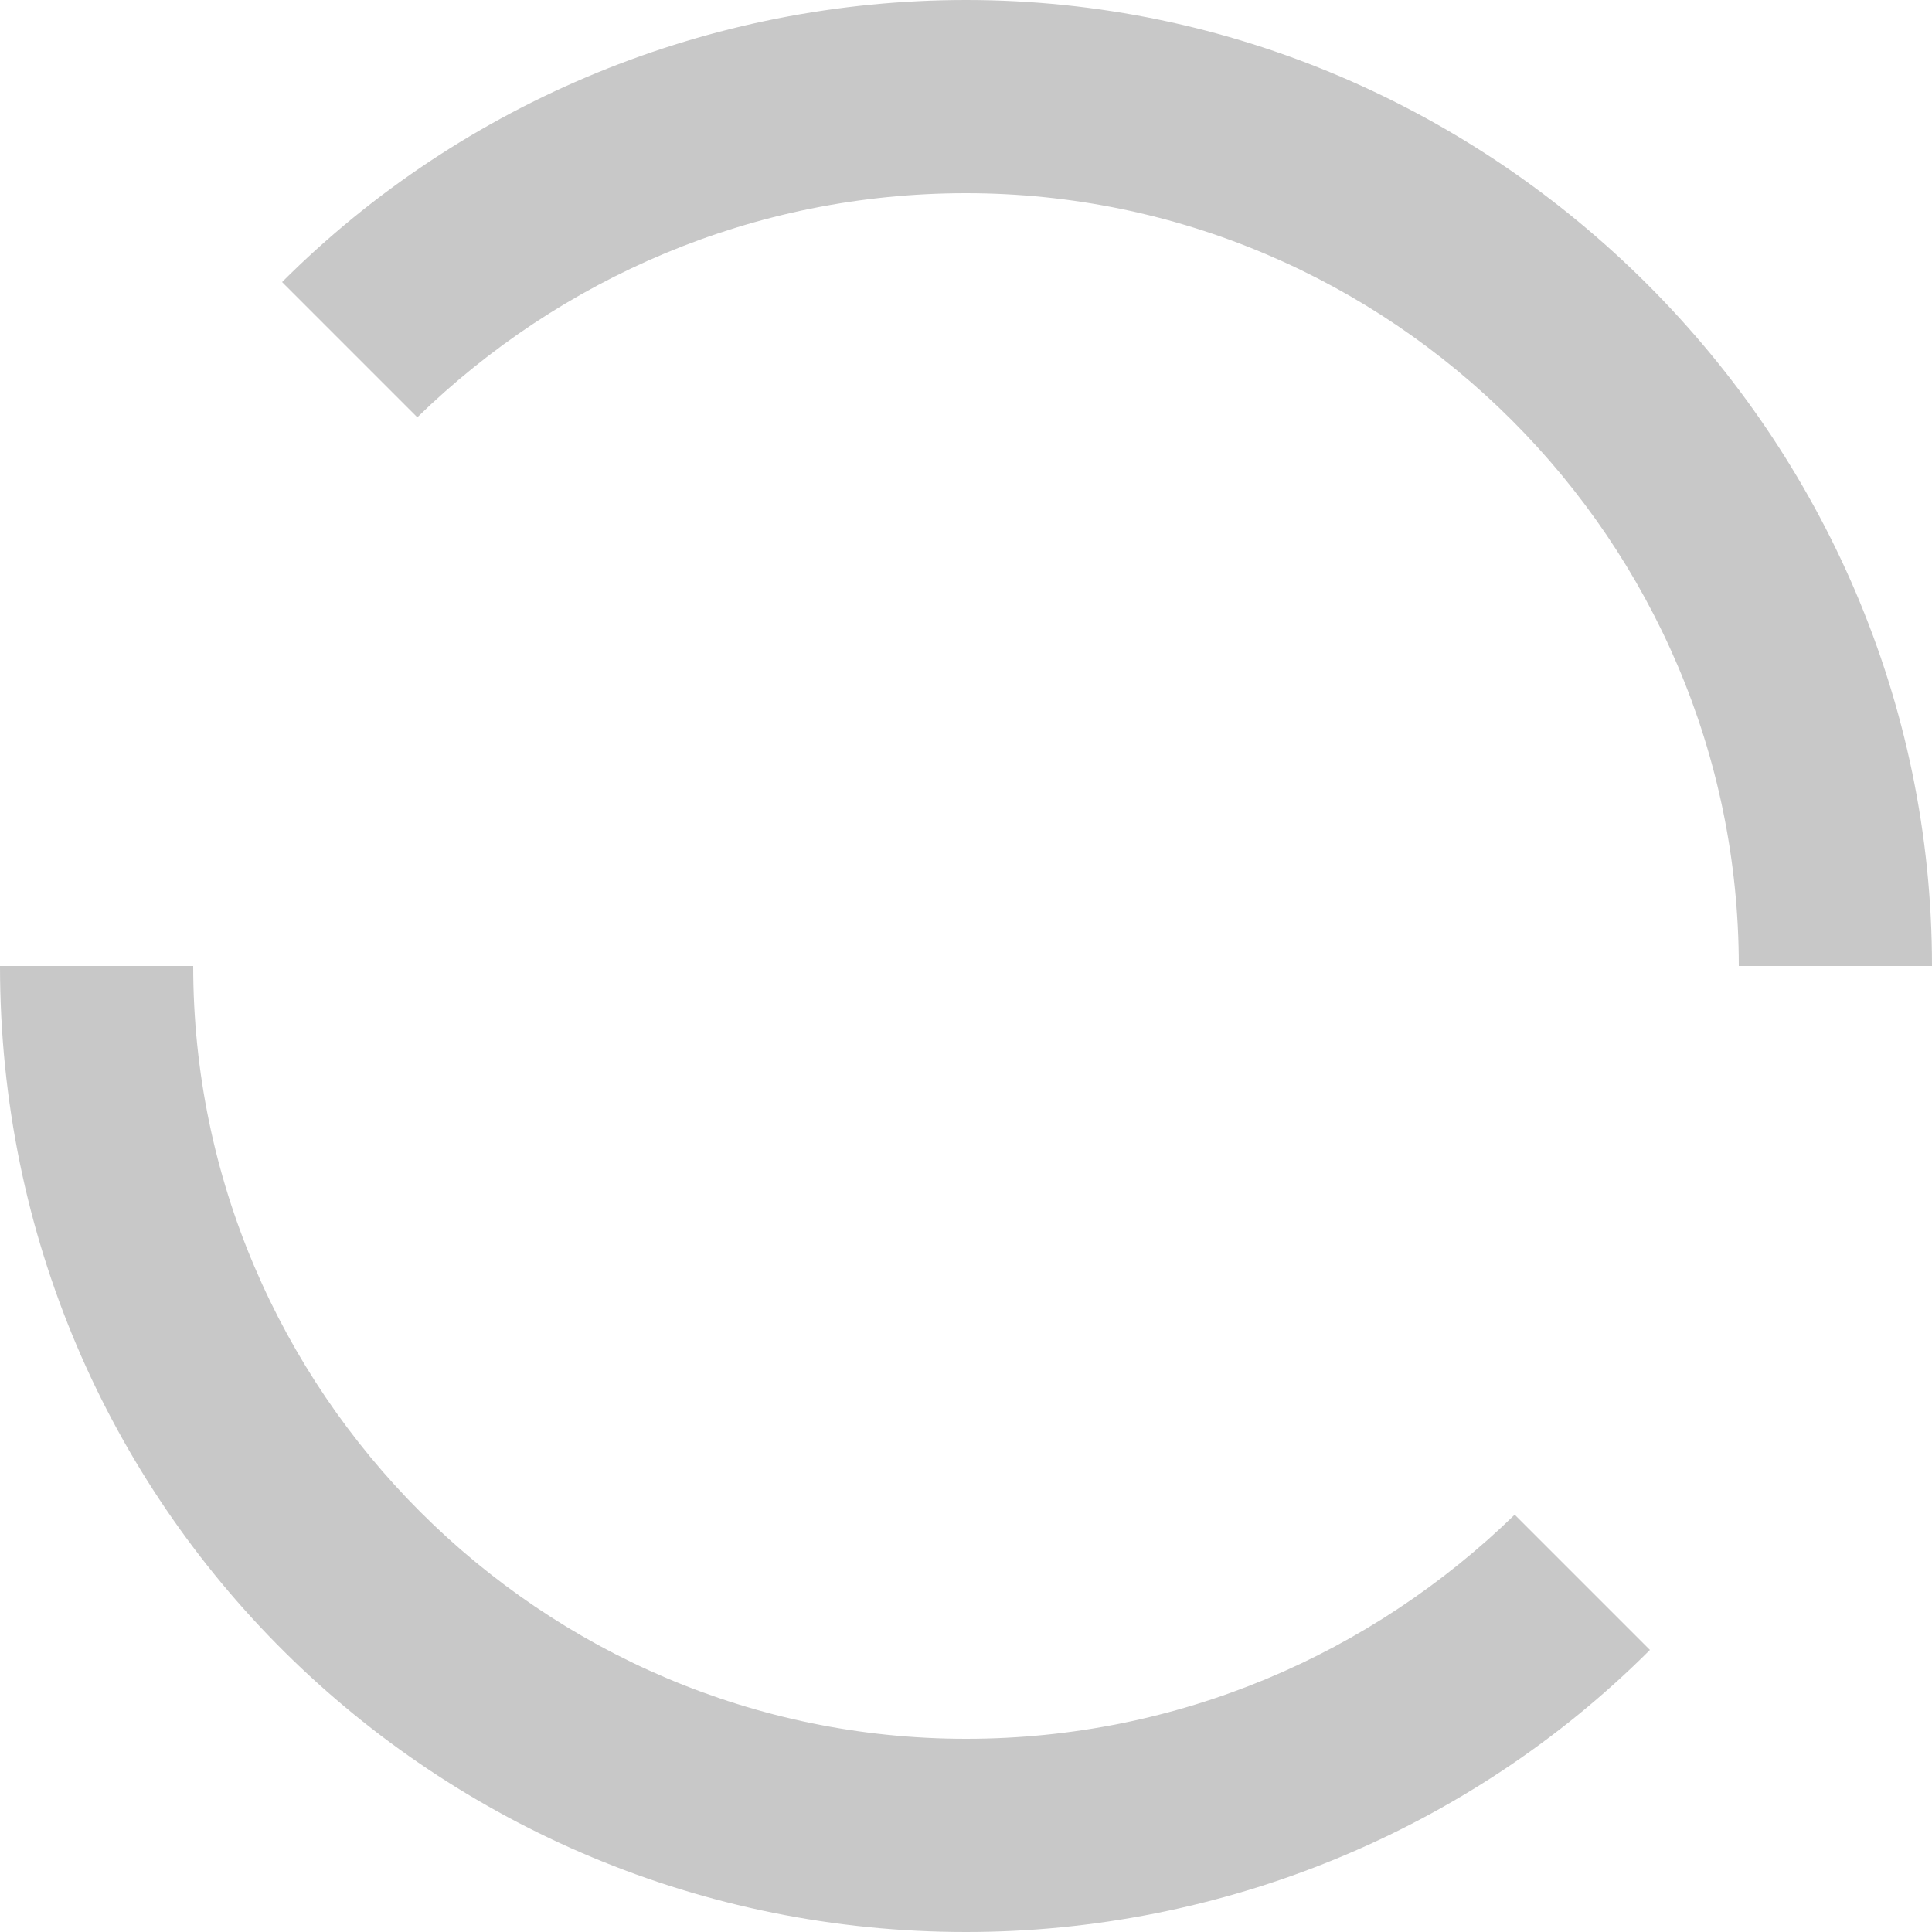 <?xml version="1.0" encoding="utf-8"?>
<!-- Generator: Adobe Illustrator 19.2.1, SVG Export Plug-In . SVG Version: 6.00 Build 0)  -->
<svg version="1.0" id="Ebene_1" xmlns="http://www.w3.org/2000/svg" xmlns:xlink="http://www.w3.org/1999/xlink" x="0px" y="0px"
	 viewBox="0 0 50 50" style="enable-background:new 0 0 50 50;" xml:space="preserve">
<style type="text/css">
	.st0{fill:#C8C8C8;}
</style>
<g>
	<path class="st0" d="M25,0C18.4,0,12,2.6,7.3,7.3l3.5,3.5C14.5,7.2,19.5,5,25,5c11,0,20,9,20,20h5C50,11.3,38.7,0,25,0z"/>
	<path class="st0" d="M25,45C14,45,5,36,5,25H0c0,14,11.3,25,25,25c6.6,0,13-2.6,17.7-7.3l-3.5-3.5C35.5,42.8,30.5,45,25,45z"/>
</g>
</svg>
